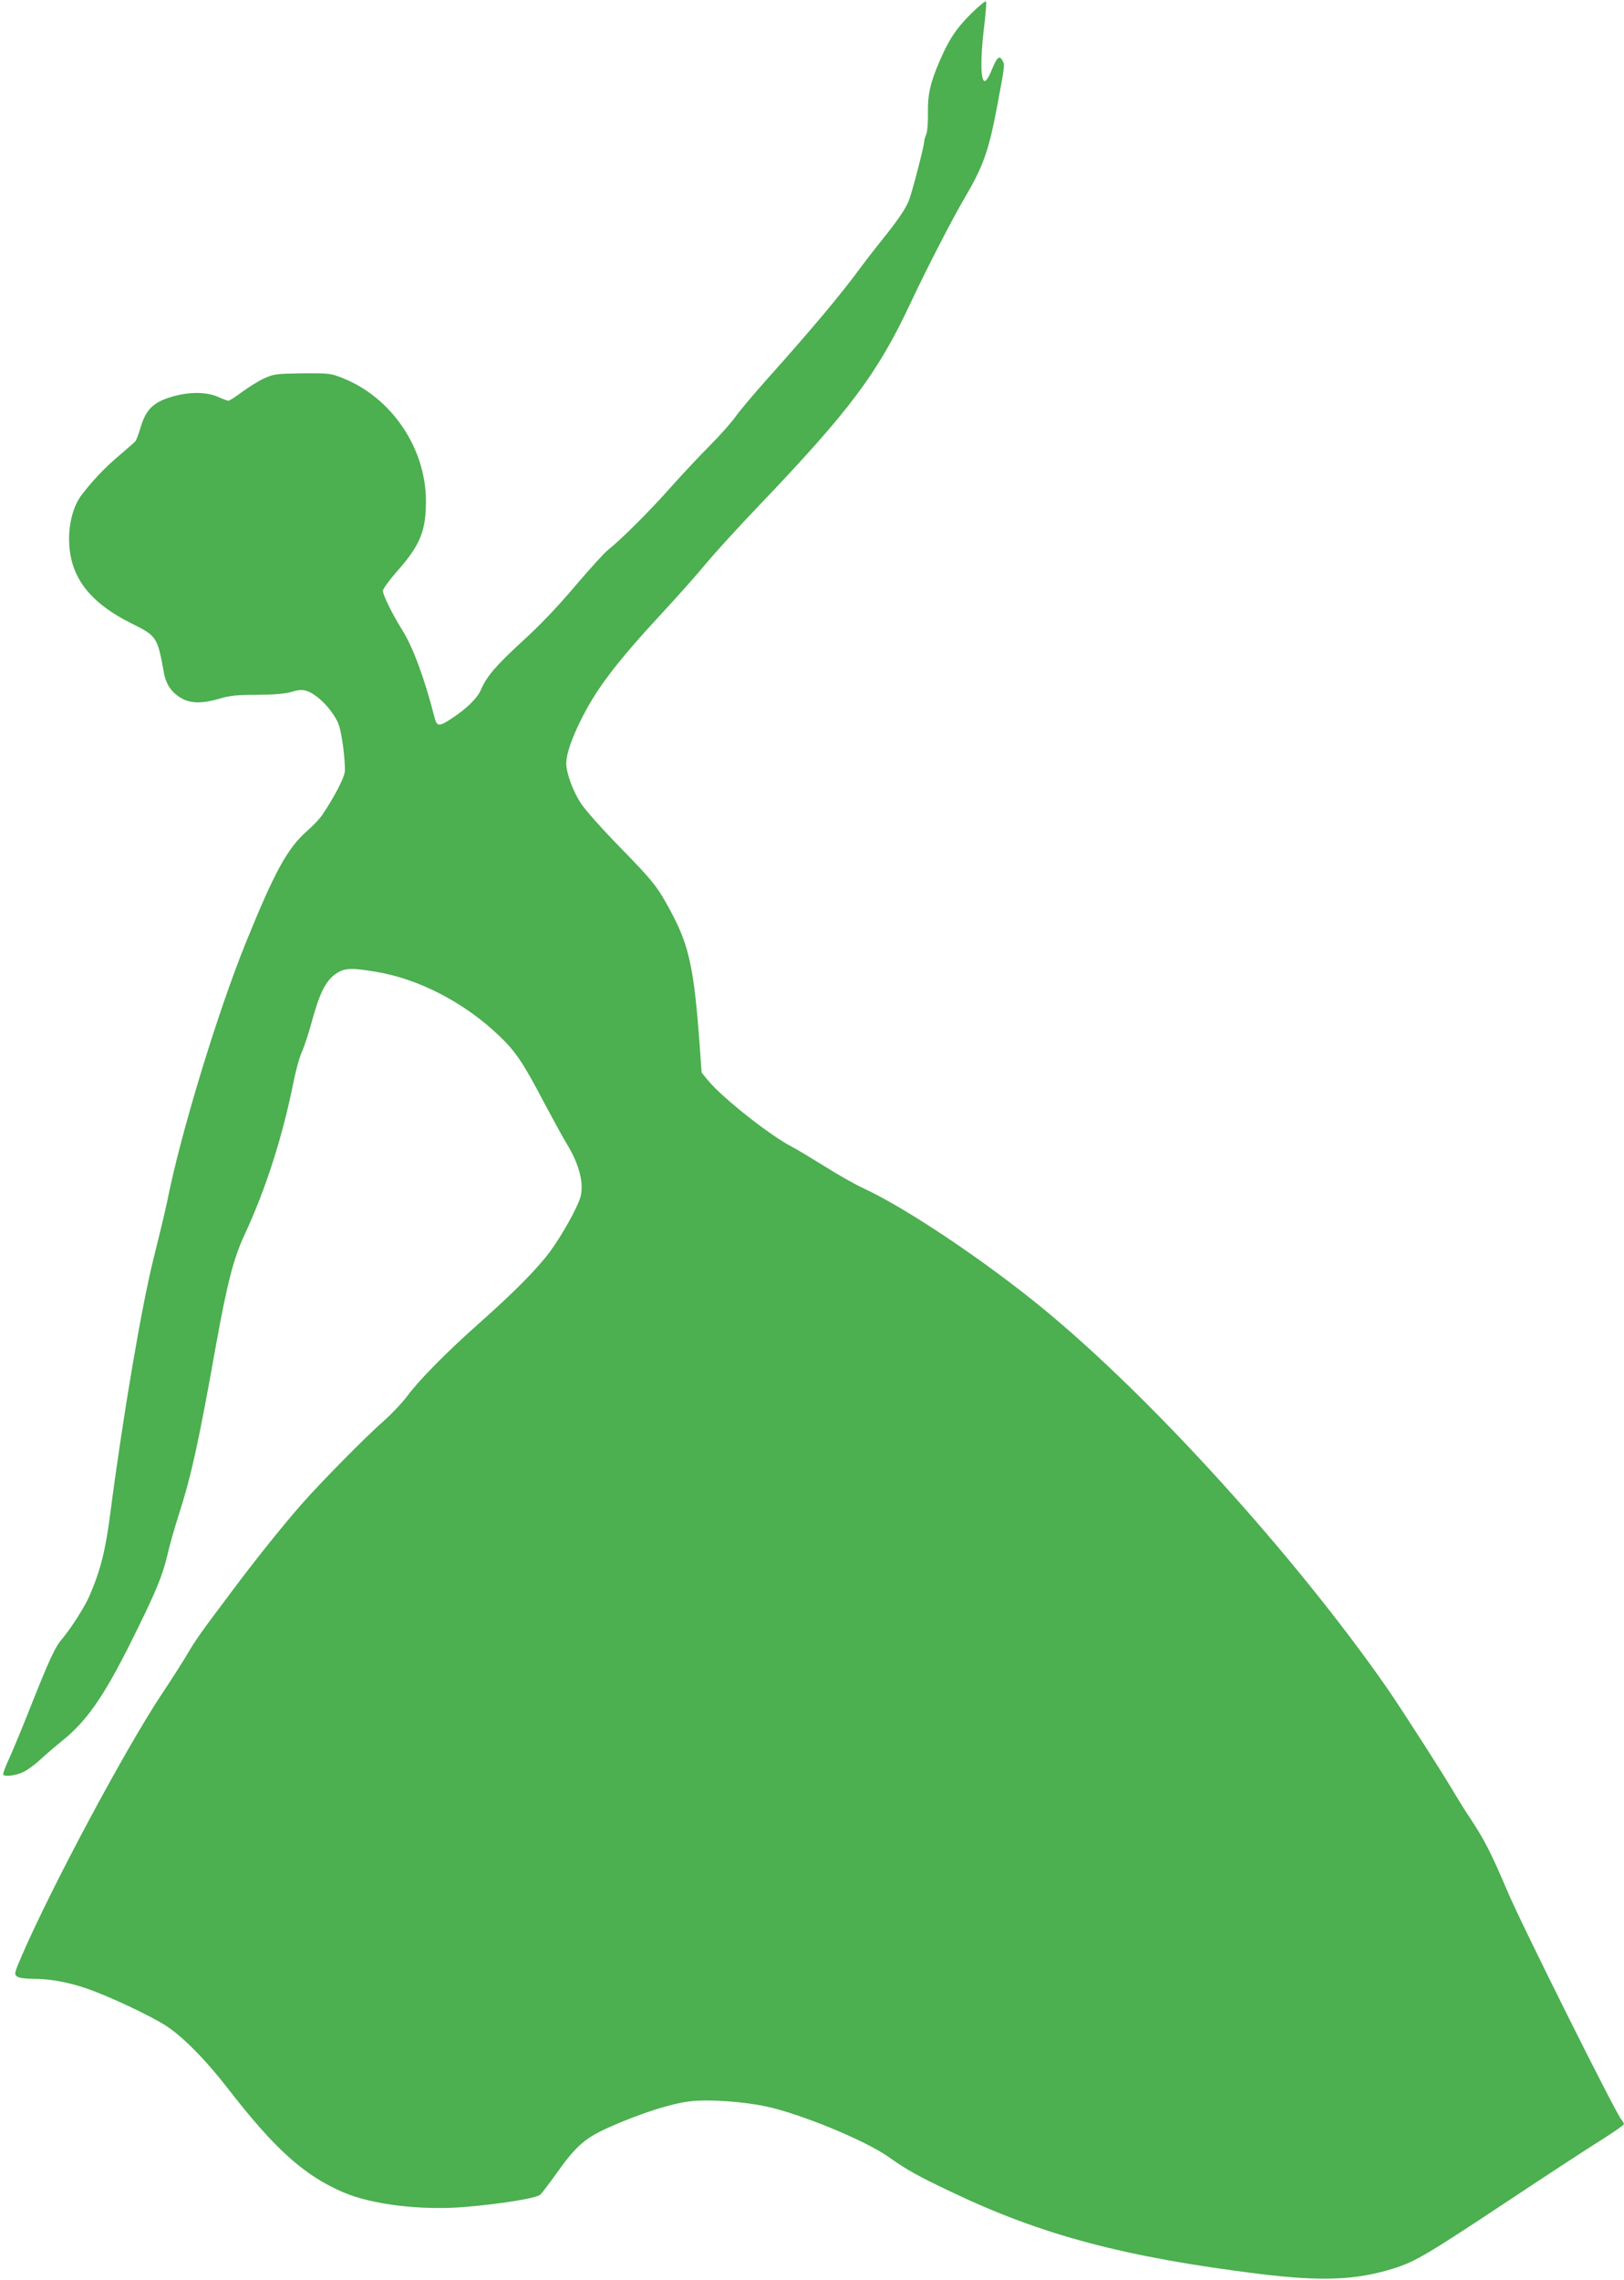 <?xml version="1.0" standalone="no"?>
<!DOCTYPE svg PUBLIC "-//W3C//DTD SVG 20010904//EN"
 "http://www.w3.org/TR/2001/REC-SVG-20010904/DTD/svg10.dtd">
<svg version="1.0" xmlns="http://www.w3.org/2000/svg"
 width="912pt" height="1280pt" viewBox="0 0 912 1280"
 preserveAspectRatio="xMidYMid meet">
<g transform="translate(0,1280) scale(0.1,-0.1)"
fill="#4caf50" stroke="none">
<path d="M5454 12724 c-85 -85 -126 -147 -179 -271 -51 -118 -66 -186 -64
-288 1 -51 -3 -102 -9 -118 -7 -16 -12 -35 -12 -42 0 -24 -70 -294 -87 -333
-20 -49 -61 -108 -152 -222 -42 -52 -96 -122 -120 -155 -110 -149 -271 -342
-521 -621 -74 -83 -155 -179 -180 -214 -25 -35 -91 -109 -146 -164 -56 -56
-155 -162 -221 -236 -118 -133 -277 -291 -348 -347 -20 -15 -103 -107 -185
-203 -95 -113 -200 -223 -294 -308 -151 -139 -202 -198 -235 -274 -20 -48 -84
-110 -168 -164 -68 -45 -80 -43 -93 9 -57 222 -120 391 -180 488 -54 85 -110
199 -110 222 0 10 40 65 90 121 121 139 152 218 152 384 -1 297 -193 580 -467
689 -67 27 -77 28 -227 27 -146 -2 -160 -4 -214 -28 -31 -14 -87 -49 -124 -76
-37 -28 -72 -50 -77 -50 -6 0 -32 10 -59 22 -67 29 -166 29 -264 -1 -99 -30
-140 -71 -169 -166 -12 -39 -25 -75 -29 -80 -4 -6 -45 -42 -92 -82 -81 -68
-151 -142 -214 -225 -42 -56 -68 -149 -68 -243 0 -209 110 -357 358 -479 133
-66 139 -75 174 -271 12 -70 47 -118 106 -149 49 -26 115 -26 209 2 56 17 99
21 211 21 96 1 157 6 193 17 41 12 60 13 85 4 45 -15 106 -68 148 -132 31 -46
38 -68 53 -167 9 -63 14 -132 11 -156 -6 -38 -59 -140 -124 -237 -13 -21 -53
-63 -87 -93 -110 -96 -183 -229 -345 -629 -159 -392 -366 -1072 -440 -1446
-12 -58 -46 -199 -75 -315 -67 -263 -173 -883 -245 -1437 -28 -217 -56 -326
-119 -471 -26 -59 -100 -176 -151 -237 -42 -49 -71 -112 -187 -404 -41 -104
-92 -226 -113 -272 -21 -45 -35 -85 -32 -88 11 -12 69 -5 110 14 23 10 66 41
95 68 28 26 86 76 128 110 137 110 234 250 390 564 133 267 171 358 200 481
11 50 39 147 60 213 75 233 115 418 214 973 61 336 97 478 159 610 121 261
213 550 276 864 12 59 32 133 46 163 14 31 38 106 55 168 42 155 77 227 130
265 49 36 85 39 224 16 245 -39 504 -174 700 -362 91 -87 135 -153 249 -371
52 -97 110 -204 130 -236 69 -113 96 -220 76 -295 -16 -59 -104 -217 -172
-309 -73 -98 -201 -227 -398 -402 -184 -163 -339 -321 -403 -408 -26 -35 -84
-97 -129 -137 -106 -93 -362 -353 -466 -472 -112 -128 -257 -309 -398 -498
-169 -225 -194 -260 -244 -345 -24 -41 -88 -141 -142 -222 -202 -304 -612
-1069 -783 -1462 -45 -104 -46 -110 -29 -123 11 -8 47 -13 96 -13 89 0 192
-19 294 -54 121 -41 366 -156 450 -212 94 -62 221 -191 344 -350 263 -340 429
-489 649 -583 161 -69 439 -102 679 -82 205 17 403 49 426 69 10 10 50 62 89
117 113 159 163 202 303 264 172 76 340 130 446 143 101 13 295 0 428 -28 191
-40 557 -190 690 -284 110 -77 160 -105 356 -198 507 -242 972 -365 1729 -459
346 -42 536 -35 745 29 124 38 191 78 617 360 235 156 485 320 555 363 70 44
127 84 127 89 1 5 -6 17 -14 26 -31 35 -561 1095 -641 1285 -91 214 -128 286
-208 407 -28 42 -65 101 -82 130 -66 113 -298 475 -385 601 -516 741 -1324
1632 -1934 2132 -323 265 -764 561 -1001 671 -50 23 -151 80 -225 127 -74 46
-154 94 -179 107 -121 61 -393 276 -473 373 l-37 45 -10 143 c-32 440 -59 567
-161 758 -77 144 -99 171 -289 366 -97 99 -195 209 -218 245 -45 69 -82 170
-82 224 0 49 27 131 77 233 87 179 198 327 463 613 89 96 201 222 248 280 48
57 177 199 288 315 517 541 672 748 858 1145 91 194 235 473 301 585 107 182
137 265 186 525 42 224 42 225 29 249 -17 33 -31 21 -60 -50 -15 -38 -31 -64
-40 -64 -23 0 -25 124 -5 292 10 78 15 147 13 154 -2 7 -37 -21 -84 -67z"/>
</g>
</svg>
